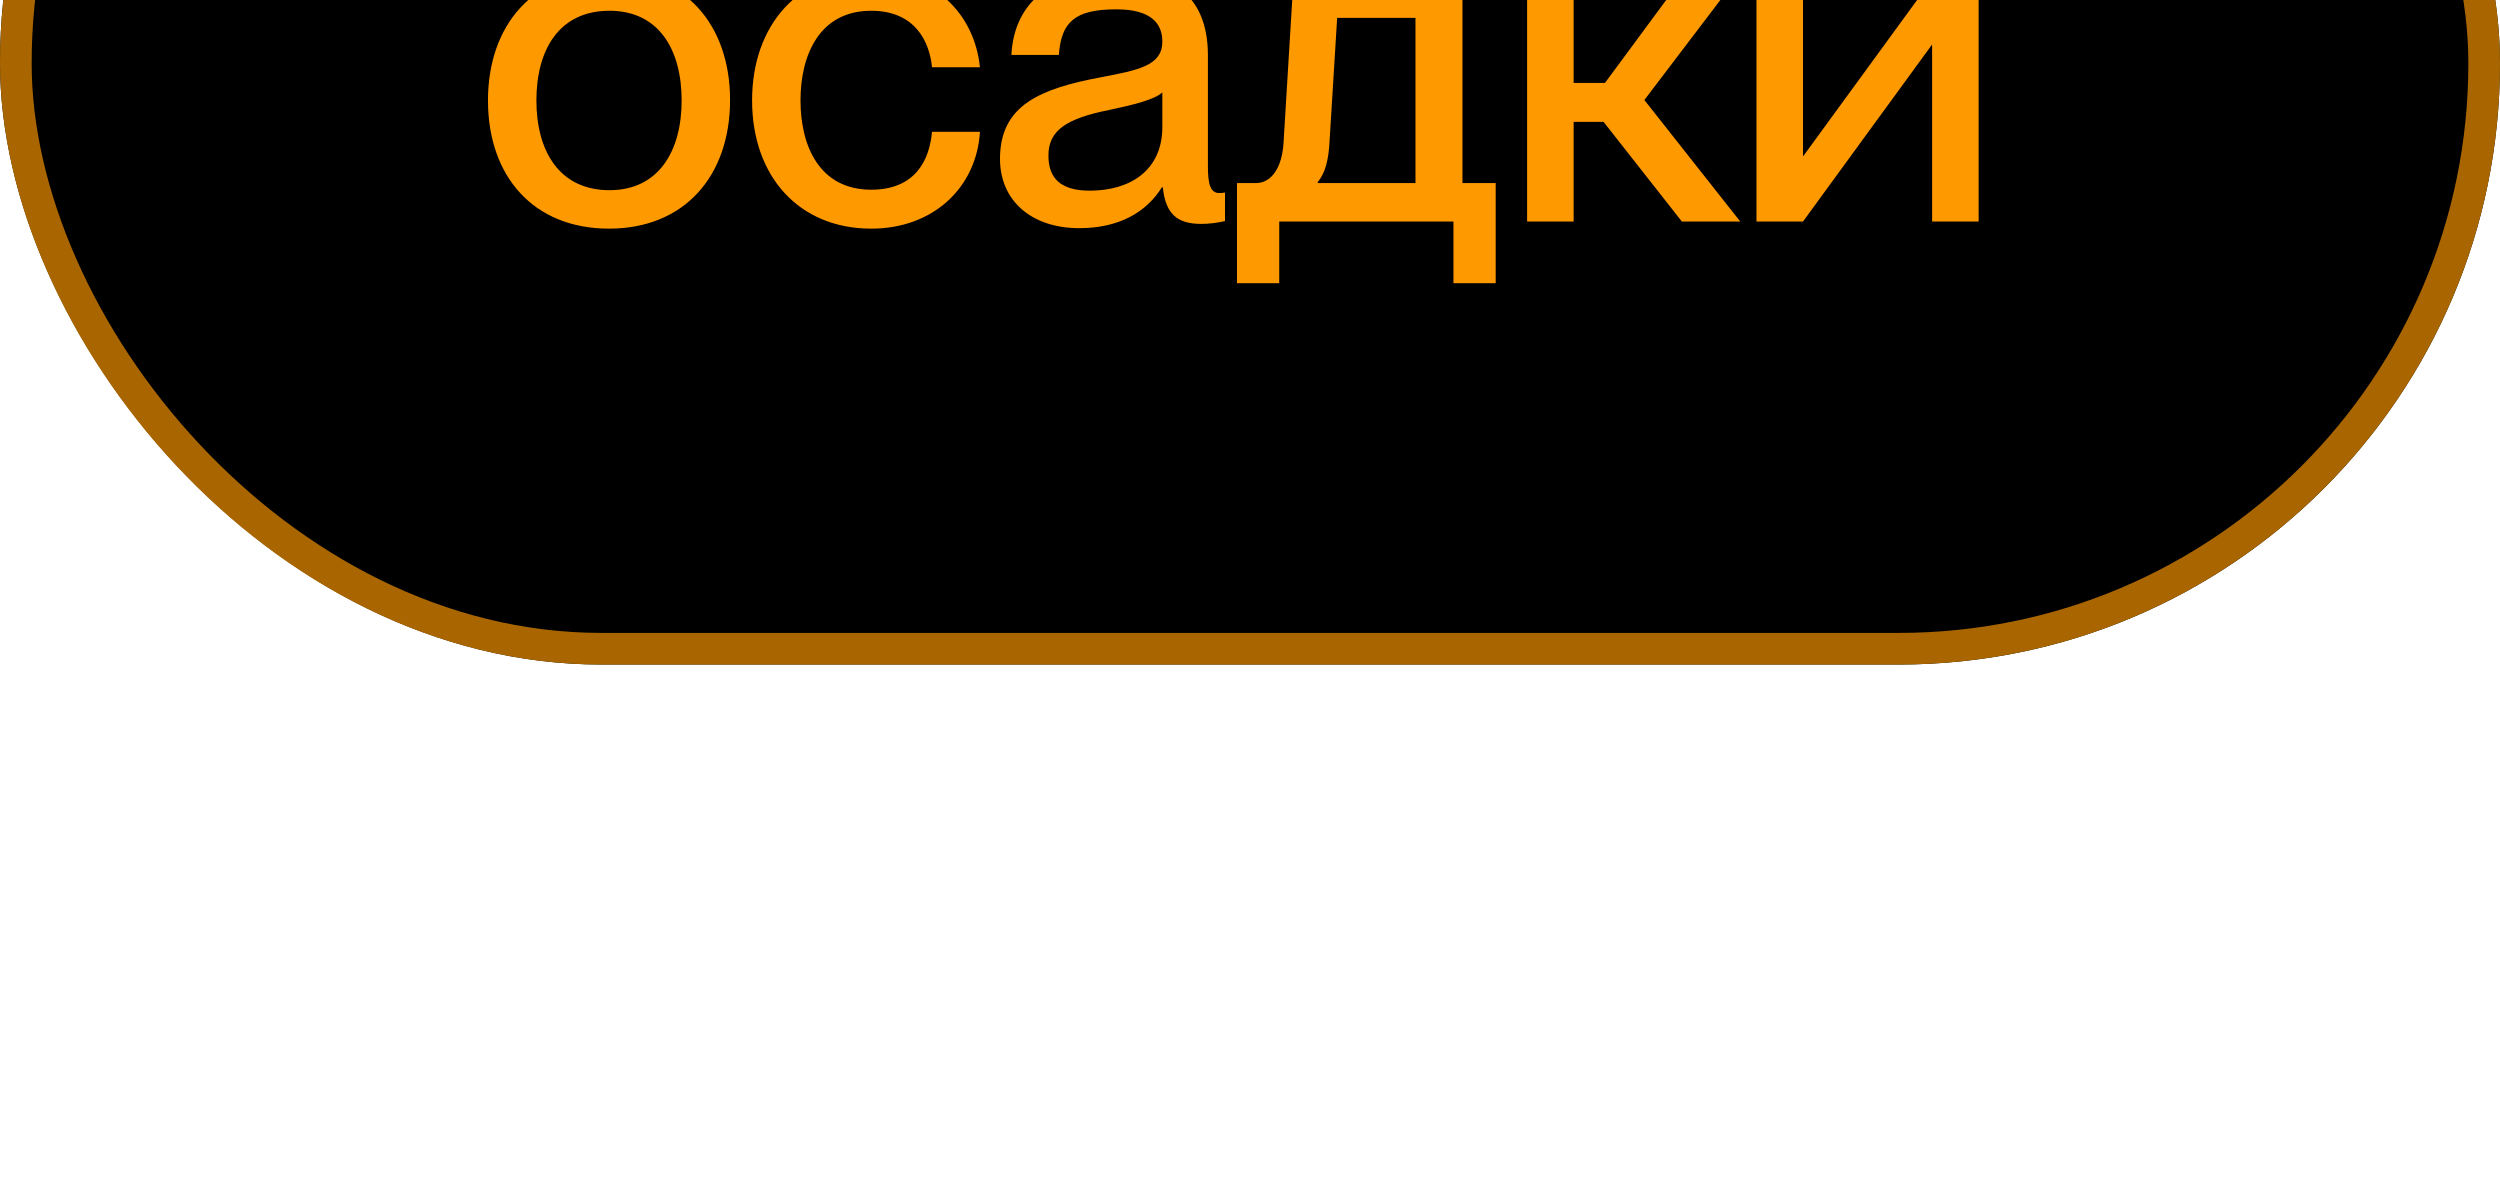 <?xml version="1.0" encoding="UTF-8"?> <svg xmlns="http://www.w3.org/2000/svg" width="79" height="38" viewBox="0 0 79 38" fill="none"><g filter="url(#filter0_ii_1986_1762)"><rect width="79" height="38" rx="19" fill="black"></rect><rect x="0.5" y="0.5" width="78" height="37" rx="18.5" stroke="#A96600"></rect><path d="M19.245 24.225C16.86 24.225 15.42 22.575 15.42 20.175C15.42 17.79 16.86 16.11 19.26 16.11C21.63 16.11 23.07 17.775 23.07 20.16C23.07 22.56 21.63 24.225 19.245 24.225ZM16.95 20.175C16.95 21.765 17.67 23.01 19.26 23.01C20.82 23.01 21.54 21.765 21.54 20.175C21.54 18.57 20.82 17.34 19.26 17.34C17.67 17.34 16.95 18.57 16.95 20.175ZM27.531 24.225C25.251 24.225 23.766 22.575 23.766 20.175C23.766 17.775 25.251 16.125 27.516 16.125C29.481 16.125 30.786 17.4 30.966 19.125H29.451C29.376 18.33 28.926 17.34 27.531 17.34C25.896 17.34 25.296 18.735 25.296 20.175C25.296 21.615 25.896 22.995 27.531 22.995C28.941 22.995 29.376 22.035 29.451 21.165H30.966C30.861 22.92 29.496 24.225 27.531 24.225ZM34.105 24.21C32.575 24.21 31.6 23.325 31.6 22.02C31.6 20.31 32.89 19.8 34.795 19.44C35.995 19.215 36.73 19.065 36.73 18.315C36.73 17.76 36.4 17.295 35.275 17.295C33.94 17.295 33.535 17.715 33.46 18.735H31.96C32.035 17.265 32.995 16.11 35.335 16.11C36.91 16.11 38.17 16.77 38.17 18.75V22.26C38.17 22.815 38.245 23.1 38.53 23.1C38.575 23.1 38.62 23.1 38.71 23.085V23.985C38.455 24.045 38.2 24.075 37.96 24.075C37.225 24.075 36.835 23.79 36.745 22.92H36.715C36.22 23.715 35.35 24.21 34.105 24.21ZM33.13 21.915C33.13 22.635 33.52 23.025 34.435 23.025C35.755 23.025 36.73 22.35 36.73 21.015V19.92C36.49 20.145 35.83 20.31 35.05 20.475C33.7 20.745 33.13 21.12 33.13 21.915ZM39.089 25.95V22.785H39.689C40.199 22.785 40.514 22.26 40.559 21.525L40.874 16.35H46.214V22.785H47.264V25.95H45.929V24H40.424V25.95H39.089ZM41.639 22.785H44.729V17.565H42.254L42.014 21.465C41.984 22.05 41.879 22.47 41.639 22.755V22.785ZM53.147 24L50.672 20.85H49.727V24H48.257V16.35H49.727V19.62H50.717L53.132 16.35H54.857L51.962 20.16L54.992 24H53.147ZM55.505 24V16.35H56.975V21.945L61.055 16.35H62.525V24H61.055V18.405L56.975 24H55.505Z" fill="#FF9900"></path></g><defs><filter id="filter0_ii_1986_1762" x="0" y="-17" width="79" height="55" filterUnits="userSpaceOnUse" color-interpolation-filters="sRGB"><feFlood flood-opacity="0" result="BackgroundImageFix"></feFlood><feBlend mode="normal" in="SourceGraphic" in2="BackgroundImageFix" result="shape"></feBlend><feColorMatrix in="SourceAlpha" type="matrix" values="0 0 0 0 0 0 0 0 0 0 0 0 0 0 0 0 0 0 127 0" result="hardAlpha"></feColorMatrix><feOffset></feOffset><feGaussianBlur stdDeviation="10"></feGaussianBlur><feComposite in2="hardAlpha" operator="arithmetic" k2="-1" k3="1"></feComposite><feColorMatrix type="matrix" values="0 0 0 0 1 0 0 0 0 0.6 0 0 0 0 0 0 0 0 0.4 0"></feColorMatrix><feBlend mode="normal" in2="shape" result="effect1_innerShadow_1986_1762"></feBlend><feColorMatrix in="SourceAlpha" type="matrix" values="0 0 0 0 0 0 0 0 0 0 0 0 0 0 0 0 0 0 127 0" result="hardAlpha"></feColorMatrix><feOffset dy="-17"></feOffset><feGaussianBlur stdDeviation="15"></feGaussianBlur><feComposite in2="hardAlpha" operator="arithmetic" k2="-1" k3="1"></feComposite><feColorMatrix type="matrix" values="0 0 0 0 1 0 0 0 0 0.6 0 0 0 0 0 0 0 0 0.3 0"></feColorMatrix><feBlend mode="normal" in2="effect1_innerShadow_1986_1762" result="effect2_innerShadow_1986_1762"></feBlend></filter></defs></svg> 
